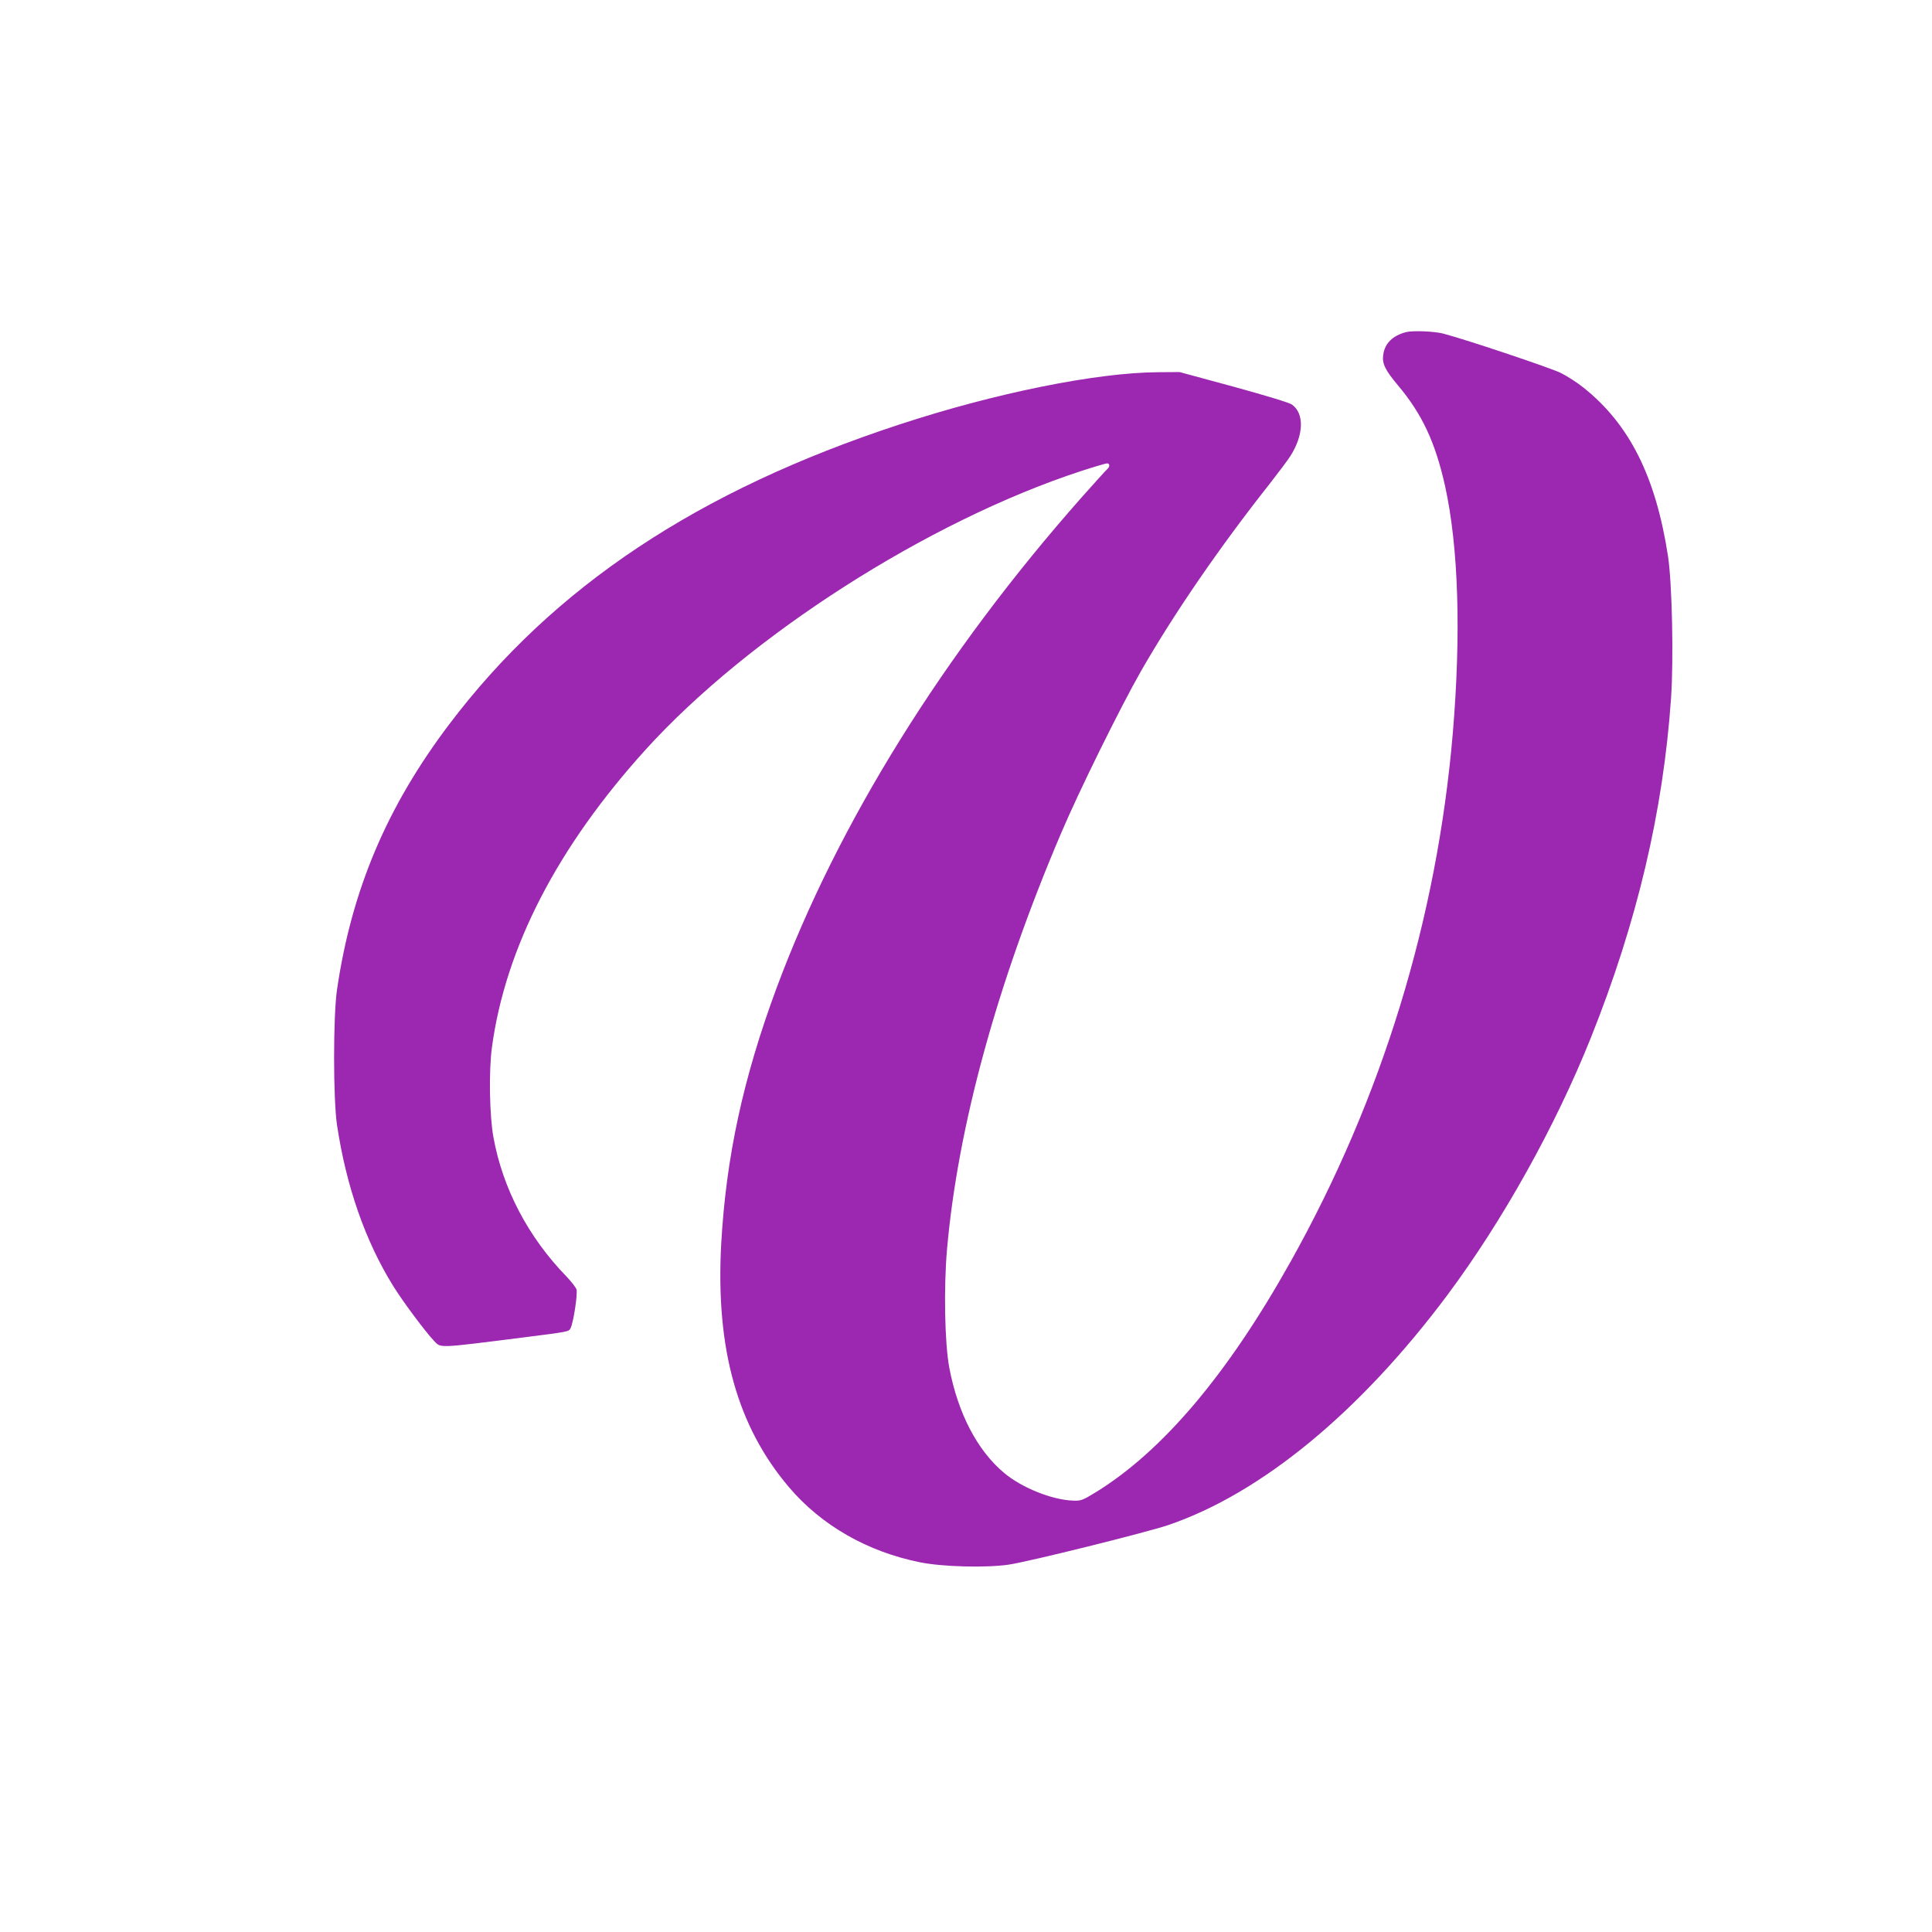 <?xml version="1.0" standalone="no"?>
<!DOCTYPE svg PUBLIC "-//W3C//DTD SVG 20010904//EN"
 "http://www.w3.org/TR/2001/REC-SVG-20010904/DTD/svg10.dtd">
<svg version="1.0" xmlns="http://www.w3.org/2000/svg"
 width="1280pt" height="1280pt" viewBox="0 0 1280 1280"
 preserveAspectRatio="xMidYMid meet">
<g transform="translate(0,1280) scale(0.1,-0.1)"
fill="#9c27b0" stroke="none">
<path d="M9317 10600 c-90 -23 -143 -75 -153 -152 -8 -56 13 -100 97 -200 161
-191 248 -378 313 -668 89 -405 107 -975 51 -1640 -105 -1230 -469 -2417
-1074 -3498 -417 -746 -848 -1256 -1292 -1529 -88 -54 -98 -57 -150 -55 -140
5 -341 86 -457 184 -178 149 -306 396 -363 698 -30 163 -37 524 -15 780 71
811 330 1760 754 2755 119 281 394 838 531 1078 219 382 521 822 857 1247 54
69 114 149 132 177 90 140 95 284 11 343 -16 12 -179 61 -386 118 l-358 97
-145 -1 c-408 -3 -1077 -138 -1710 -346 -1336 -438 -2294 -1076 -2981 -1983
-416 -549 -649 -1100 -746 -1760 -26 -175 -26 -729 0 -900 61 -405 187 -767
372 -1065 65 -105 214 -304 270 -363 48 -49 14 -51 599 23 293 37 294 37 306
60 19 36 49 232 39 259 -6 14 -36 53 -68 86 -253 261 -421 583 -482 921 -26
142 -31 439 -10 594 89 660 433 1327 1019 1974 684 754 1868 1512 2884 1845
86 28 164 51 172 51 21 0 20 -24 -1 -41 -9 -8 -83 -90 -165 -182 -917 -1037
-1618 -2164 -2022 -3250 -223 -601 -336 -1125 -368 -1701 -37 -693 107 -1207
450 -1610 215 -253 520 -427 869 -497 152 -30 437 -37 587 -15 134 20 911 213
1056 262 616 210 1270 748 1850 1525 366 491 716 1119 950 1704 306 765 479
1499 531 2248 18 259 7 765 -20 942 -81 527 -255 874 -560 1117 -41 33 -108
76 -150 97 -61 31 -614 217 -776 260 -57 16 -203 22 -248 11z"/>
</g>
</svg>
